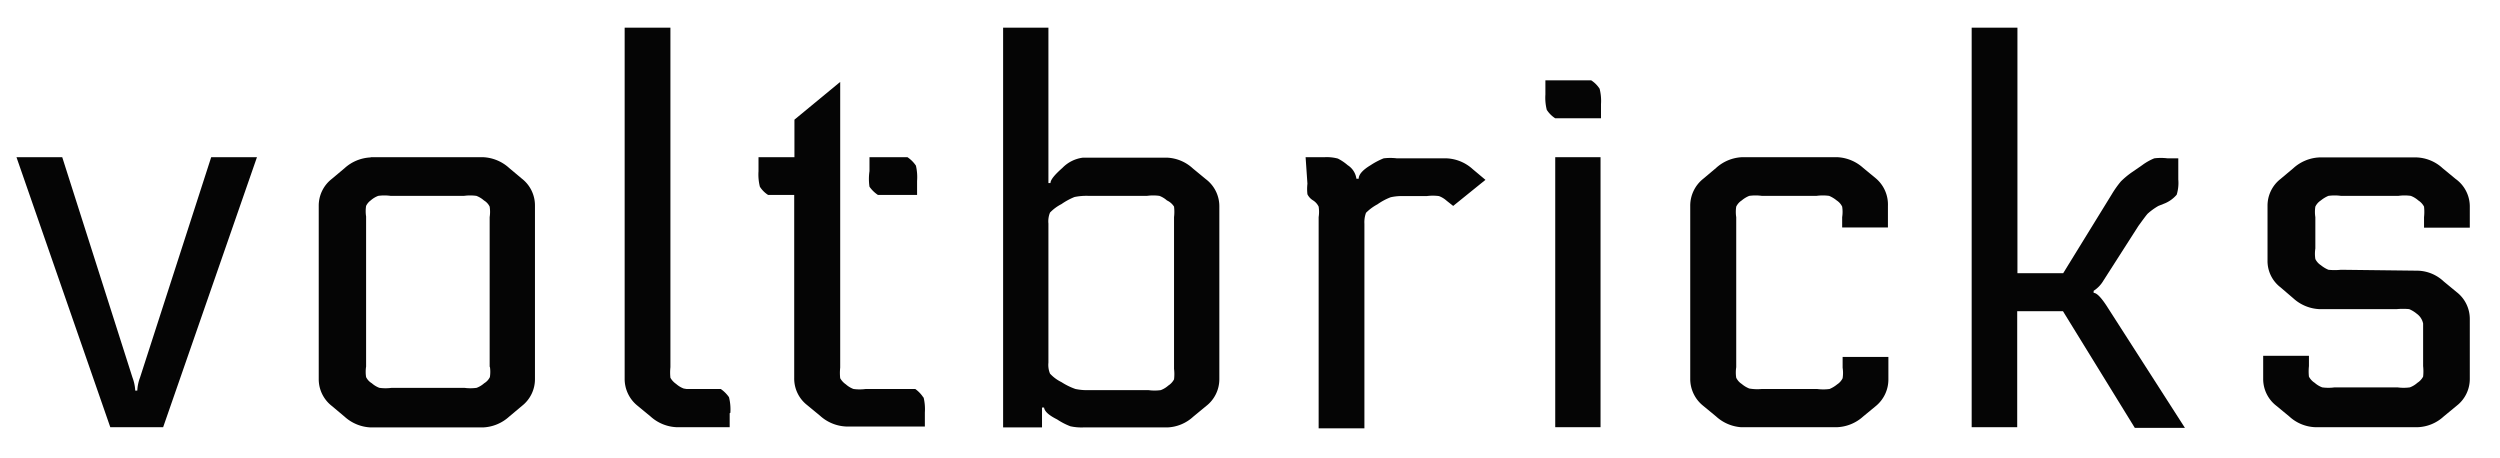 <?xml version="1.0" encoding="UTF-8"?> <svg xmlns="http://www.w3.org/2000/svg" id="Слой_1" data-name="Слой 1" viewBox="0 0 109.26 20"> <defs> <style>.cls-1{fill:#050505;}</style> </defs> <path class="cls-1" d="M6.12,16.5,9.23,6.87h2l-4.1,11.8H4.82L.72,6.87h2L5.79,16.5a1.87,1.87,0,0,1,.12.57H6a1.87,1.87,0,0,1,.12-.57"></path> <path class="cls-1" d="M16.2,6.87h4.91a1.81,1.81,0,0,1,1.14.47l.56.47A1.48,1.48,0,0,1,23.38,9v7.56a1.48,1.48,0,0,1-.57,1.18l-.56.47a1.81,1.81,0,0,1-1.14.47H16.2a1.81,1.81,0,0,1-1.14-.47l-.56-.47a1.48,1.48,0,0,1-.57-1.18V9a1.48,1.48,0,0,1,.57-1.18l.56-.47a1.81,1.81,0,0,1,1.14-.47m5.2,9.18V9.49a1.49,1.49,0,0,0,0-.46.64.64,0,0,0-.25-.27,1.05,1.05,0,0,0-.33-.2,2,2,0,0,0-.54,0H17.07a2,2,0,0,0-.54,0,1.05,1.05,0,0,0-.33.2A.64.64,0,0,0,16,9a1.49,1.49,0,0,0,0,.46v6.56a1.49,1.49,0,0,0,0,.46.64.64,0,0,0,.25.27,1.05,1.05,0,0,0,.33.2,2,2,0,0,0,.54,0h3.17a2,2,0,0,0,.54,0,1.05,1.05,0,0,0,.33-.2.64.64,0,0,0,.25-.27,1.49,1.49,0,0,0,0-.46"></path> <path class="cls-1" d="M40.36,17.38A1.37,1.37,0,0,0,40,17H37.84a2,2,0,0,1-.54,0,1.05,1.05,0,0,1-.33-.2.82.82,0,0,1-.25-.27,2.12,2.12,0,0,1,0-.46V3.58l-2,1.65V6.87H33.15v.61a2.2,2.2,0,0,0,.06.68,1.17,1.17,0,0,0,.36.36h1.14v8a1.47,1.47,0,0,0,.56,1.18l.57.47a1.81,1.81,0,0,0,1.13.47h3.45v-.61a2.2,2.2,0,0,0-.06-.68"></path> <path class="cls-1" d="M45.82,1.21V8h.09c0-.14.18-.36.52-.66a1.51,1.51,0,0,1,.9-.45H51a1.77,1.77,0,0,1,1.13.47l.57.47A1.48,1.48,0,0,1,53.29,9v7.56a1.48,1.48,0,0,1-.57,1.18l-.57.47a1.77,1.77,0,0,1-1.13.47H47.35a2.27,2.27,0,0,1-.57-.05,2.9,2.9,0,0,1-.58-.3c-.36-.18-.55-.35-.57-.52h-.09v.87h-1.7V1.21Zm5.49,14.84V9.49a1.91,1.91,0,0,0,0-.46A.72.72,0,0,0,51,8.76a1.05,1.05,0,0,0-.33-.2,2,2,0,0,0-.54,0H47.57a2.61,2.61,0,0,0-.61.05,2.86,2.86,0,0,0-.57.31,1.89,1.89,0,0,0-.5.37,1,1,0,0,0-.07.48v6.08a1,1,0,0,0,.07.48,1.69,1.69,0,0,0,.5.37A2.86,2.86,0,0,0,47,17a2.43,2.43,0,0,0,.58.05h2.61a2,2,0,0,0,.54,0,1.05,1.05,0,0,0,.33-.2.72.72,0,0,0,.25-.27,1.91,1.91,0,0,0,0-.46"></path> <path class="cls-1" d="M57.06,6.87h.83a1.9,1.9,0,0,1,.58.06,2.12,2.12,0,0,1,.43.29.83.83,0,0,1,.38.59h.1c0-.18.17-.38.52-.59a3.23,3.23,0,0,1,.57-.3,2.43,2.43,0,0,1,.58,0h2.17a1.81,1.81,0,0,1,1.14.47l.56.47L63.51,9l-.29-.23a1.05,1.05,0,0,0-.33-.2,2,2,0,0,0-.54,0h-1a2.27,2.27,0,0,0-.57.05,2.6,2.6,0,0,0-.58.31,2.1,2.1,0,0,0-.5.37,1.2,1.2,0,0,0-.07.48v8.94h-2V9.49a1.49,1.49,0,0,0,0-.46.67.67,0,0,0-.24-.27.64.64,0,0,1-.25-.27,2,2,0,0,1,0-.46Z"></path> <rect class="cls-1" x="67.97" y="6.87" width="1.98" height="11.8"></rect> <path class="cls-1" d="M82.51,9.94h-2V9.49a1.49,1.49,0,0,0,0-.46.67.67,0,0,0-.24-.27,1.34,1.34,0,0,0-.33-.2,2.08,2.08,0,0,0-.55,0H77a2.08,2.08,0,0,0-.55,0,1.18,1.18,0,0,0-.33.2.67.67,0,0,0-.24.27,1.49,1.49,0,0,0,0,.46v6.56a1.49,1.49,0,0,0,0,.46.67.67,0,0,0,.24.27,1.18,1.18,0,0,0,.33.2A2.08,2.08,0,0,0,77,17h2.41a2.08,2.08,0,0,0,.55,0,1.34,1.34,0,0,0,.33-.2.67.67,0,0,0,.24-.27,1.49,1.49,0,0,0,0-.46V15.6h2v1A1.5,1.5,0,0,1,82,17.73l-.57.47a1.81,1.81,0,0,1-1.13.47H76.08A1.81,1.81,0,0,1,75,18.2l-.57-.47a1.5,1.5,0,0,1-.56-1.18V9a1.5,1.5,0,0,1,.56-1.18L75,7.34a1.81,1.81,0,0,1,1.13-.47h4.17a1.81,1.81,0,0,1,1.13.47l.57.47A1.5,1.5,0,0,1,82.51,9Z"></path> <path class="cls-1" d="M86.17,18.67V1.21h2V11.94h2l2.13-3.46a4.39,4.39,0,0,1,.39-.55,3.62,3.62,0,0,1,.48-.4l.45-.31a2.43,2.43,0,0,1,.53-.3,2.37,2.37,0,0,1,.58,0h.47v.92a1.76,1.76,0,0,1-.07.67,1.39,1.39,0,0,1-.5.37L94.33,9a2.74,2.74,0,0,0-.47.34c-.08.09-.21.27-.4.53l-1.53,2.39a1.33,1.33,0,0,1-.43.45v.09c.14,0,.33.21.55.54l3.44,5.36H93.3L90.16,13.6h-2v5.07Z"></path> <path class="cls-1" d="M105.67,11.83a1.72,1.72,0,0,1,1.13.47l.57.47a1.48,1.48,0,0,1,.57,1.18v2.6a1.48,1.48,0,0,1-.57,1.18l-.57.47a1.77,1.77,0,0,1-1.13.47h-4.49a1.77,1.77,0,0,1-1.13-.47l-.57-.47a1.48,1.48,0,0,1-.57-1.18v-1h2v.45a2.12,2.12,0,0,0,0,.46.72.72,0,0,0,.25.27,1.05,1.05,0,0,0,.33.2,2,2,0,0,0,.54,0h2.75a2,2,0,0,0,.54,0,1.05,1.05,0,0,0,.33-.2.72.72,0,0,0,.25-.27,2.12,2.12,0,0,0,0-.46V14.14a.7.7,0,0,0-.28-.43,1.29,1.29,0,0,0-.33-.2,2.91,2.91,0,0,0-.54,0h-3.39a1.81,1.81,0,0,1-1.13-.47l-.56-.48a1.45,1.45,0,0,1-.57-1.18V9a1.48,1.48,0,0,1,.57-1.18l.56-.47a1.81,1.81,0,0,1,1.13-.47h4.26a1.77,1.77,0,0,1,1.13.47l.57.47A1.48,1.48,0,0,1,107.94,9v.95h-2V9.49a2.12,2.12,0,0,0,0-.46.72.72,0,0,0-.25-.27,1.05,1.05,0,0,0-.33-.2,2,2,0,0,0-.54,0h-2.51a2.08,2.08,0,0,0-.55,0,1.34,1.34,0,0,0-.33.2.67.67,0,0,0-.24.27,1.49,1.49,0,0,0,0,.46v1.37a1.49,1.49,0,0,0,0,.46.67.67,0,0,0,.24.27,1.34,1.34,0,0,0,.33.2,2.66,2.66,0,0,0,.55,0Z"></path> <path class="cls-1" d="M31.89,18.06v.61H29.56a1.81,1.81,0,0,1-1.13-.47l-.57-.47a1.5,1.5,0,0,1-.56-1.18V1.21h2V16.05a2.12,2.12,0,0,0,0,.46.82.82,0,0,0,.25.27,1.05,1.05,0,0,0,.33.2L30,17h0l1.21,0h.29a1.44,1.44,0,0,1,.36.36,2.2,2.2,0,0,1,.06.68"></path> <path class="cls-1" d="M38.81,6.87H38v.61a2.34,2.34,0,0,0,0,.68,1.38,1.38,0,0,0,.37.36h1.71V7.91a2.26,2.26,0,0,0-.05-.67,1.37,1.37,0,0,0-.37-.37h-.9Z"></path> <path class="cls-1" d="M68.62,3.51H67.54v.62a2.17,2.17,0,0,0,.06.67,1.23,1.23,0,0,0,.37.37h2V4.55a2.17,2.17,0,0,0-.06-.67,1.23,1.23,0,0,0-.37-.37h-.9Z"></path> </svg> 